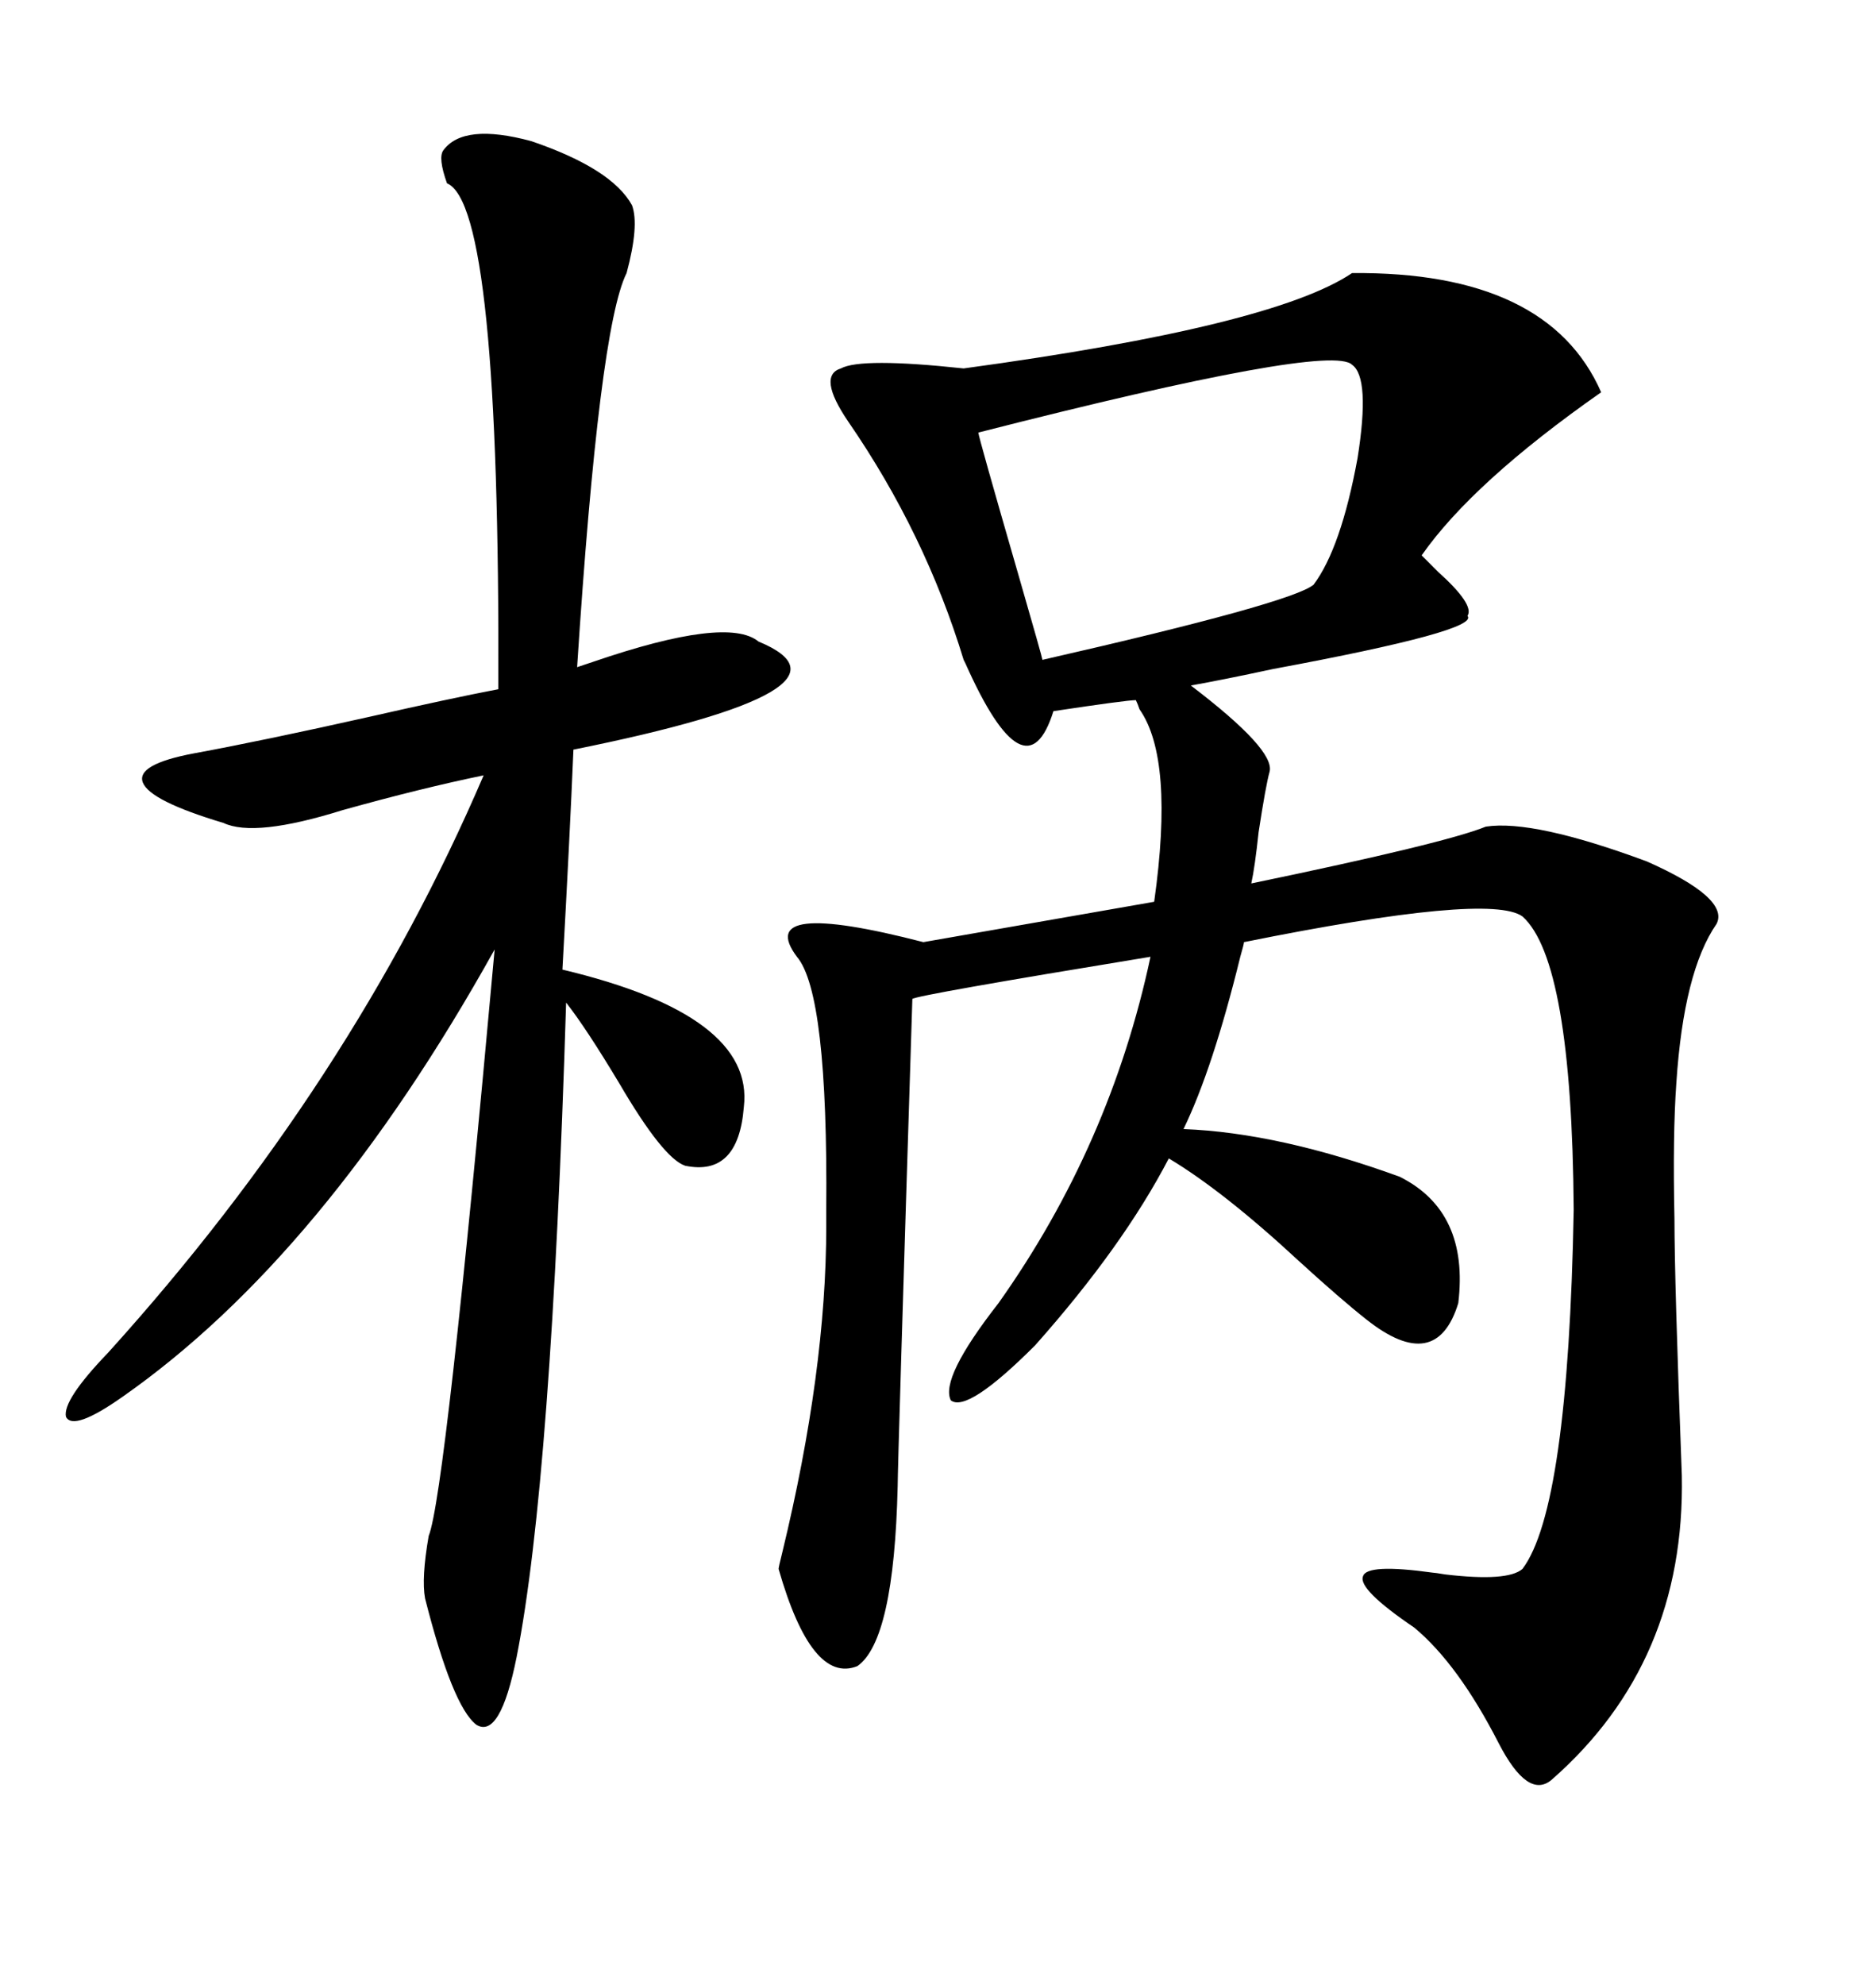 <svg xmlns="http://www.w3.org/2000/svg" xmlns:xlink="http://www.w3.org/1999/xlink" width="300" height="317.285"><path d="M216.21 43.65L216.21 43.65Q247.56 43.36 256.05 62.70L256.05 62.70Q235.55 77.05 227.34 88.77L227.34 88.77Q227.93 89.36 229.98 91.41L229.98 91.41Q235.84 96.68 234.67 98.44L234.67 98.44Q236.72 100.78 203.61 106.93L203.61 106.93Q195.41 108.69 190.43 109.57L190.43 109.57Q203.91 119.82 203.03 123.34L203.03 123.34Q202.44 125.39 201.27 133.01L201.27 133.01Q200.68 138.57 200.10 141.21L200.10 141.21Q231.15 134.77 237.60 132.13L237.60 132.13Q245.21 130.96 263.38 137.70L263.38 137.70Q276.56 143.55 274.51 147.66L274.51 147.66Q269.24 155.27 268.07 173.14L268.07 173.14Q267.48 181.35 267.77 194.82L267.77 194.82Q267.77 204.79 268.95 235.84L268.95 235.84Q269.53 265.72 248.14 284.47L248.14 284.47Q244.34 287.70 239.65 278.61L239.65 278.61Q233.20 266.02 226.17 260.16L226.17 260.16Q217.09 254.00 217.97 251.95L217.97 251.95Q218.55 249.90 229.10 251.37L229.10 251.37Q229.39 251.37 231.15 251.66L231.15 251.66Q241.11 252.83 243.46 250.78L243.46 250.78Q250.78 241.11 251.66 193.36L251.66 193.36Q251.37 153.52 243.46 146.48L243.46 146.48Q238.18 142.68 198.93 150.59L198.93 150.59Q198.93 150.88 198.34 152.93L198.34 152.93Q193.95 170.80 189.26 180.47L189.26 180.47Q204.49 181.05 223.83 188.09L223.83 188.09Q234.96 193.65 233.20 208.30L233.20 208.30Q229.69 219.73 218.55 210.94L218.55 210.94Q214.45 207.71 207.71 201.56L207.71 201.56Q195.70 190.43 186.91 185.16L186.91 185.16Q179.59 199.22 165.53 215.04L165.53 215.04Q154.69 225.88 152.05 223.83L152.05 223.83Q150.29 220.31 159.67 208.30L159.67 208.30Q177.54 183.11 183.98 152.93L183.98 152.93Q146.48 159.08 145.90 159.67L145.90 159.67Q143.55 234.08 143.55 237.60L143.55 237.60Q142.97 262.21 137.11 266.31L137.11 266.31Q129.79 269.24 124.51 250.78L124.51 250.78Q124.51 250.49 125.10 248.14L125.10 248.14Q132.13 219.14 132.13 196.00L132.13 196.00Q132.13 195.41 132.13 193.36L132.13 193.36Q132.42 158.79 127.44 152.93L127.44 152.93Q120.41 143.55 147.66 150.59L147.66 150.59L184.57 144.14Q187.79 121.29 182.23 113.38L182.23 113.38Q181.93 112.50 181.64 111.91L181.64 111.91Q180.18 111.91 168.46 113.67L168.46 113.67Q164.06 127.73 154.39 106.05L154.39 106.05Q154.10 105.47 154.10 105.47L154.10 105.47Q147.95 85.25 135.64 67.38L135.64 67.38Q130.66 60.06 134.47 58.89L134.47 58.89Q137.70 57.13 154.10 58.89L154.10 58.89Q203.61 52.15 216.21 43.65ZM101.07 32.81L101.07 32.81Q102.25 36.04 100.20 43.65L100.20 43.65Q95.80 52.44 92.29 106.64L92.29 106.64Q93.16 106.35 94.92 105.76L94.92 105.76Q116.31 98.44 121.29 102.54L121.29 102.54Q139.75 110.16 91.70 119.82L91.70 119.82Q91.11 133.89 89.94 154.98L89.94 154.98Q120.70 162.30 118.95 176.95L118.95 176.95Q118.07 188.09 109.57 186.33L109.57 186.33Q106.05 185.16 99.02 173.14L99.02 173.14Q93.75 164.36 90.53 160.25L90.53 160.25Q88.18 236.72 82.62 264.84L82.62 264.84Q79.98 278.03 76.17 275.68L76.17 275.68Q72.36 272.75 67.97 255.47L67.97 255.47Q67.38 252.25 68.55 245.51L68.55 245.51Q71.19 239.06 79.10 151.76L79.10 151.76Q51.86 200.68 19.63 223.24L19.63 223.24Q11.72 228.81 10.55 226.46L10.55 226.46Q9.96 223.83 17.29 216.21L17.29 216.21Q56.25 173.14 77.34 123.93L77.34 123.93Q67.38 125.98 54.79 129.49L54.79 129.49Q40.72 133.89 35.74 131.54L35.74 131.54Q24.02 128.03 22.85 125.10L22.85 125.10Q21.68 122.17 31.05 120.41L31.05 120.41Q42.19 118.36 59.18 114.55L59.18 114.55Q72.07 111.62 79.69 110.16L79.69 110.16Q79.98 32.81 71.48 29.30L71.48 29.30Q70.02 25.20 70.90 24.02L70.90 24.02Q74.12 19.63 84.96 22.56L84.96 22.56Q97.85 26.95 101.07 32.81ZM216.21 58.30L216.21 58.30Q212.70 54.79 156.45 69.14L156.45 69.14Q156.45 69.73 162.89 91.99L162.89 91.99Q166.70 105.18 166.70 105.47L166.70 105.47Q206.54 96.39 210.06 93.46L210.06 93.46Q214.45 87.60 217.09 73.24L217.09 73.24Q219.14 60.35 216.21 58.30Z"/></svg>